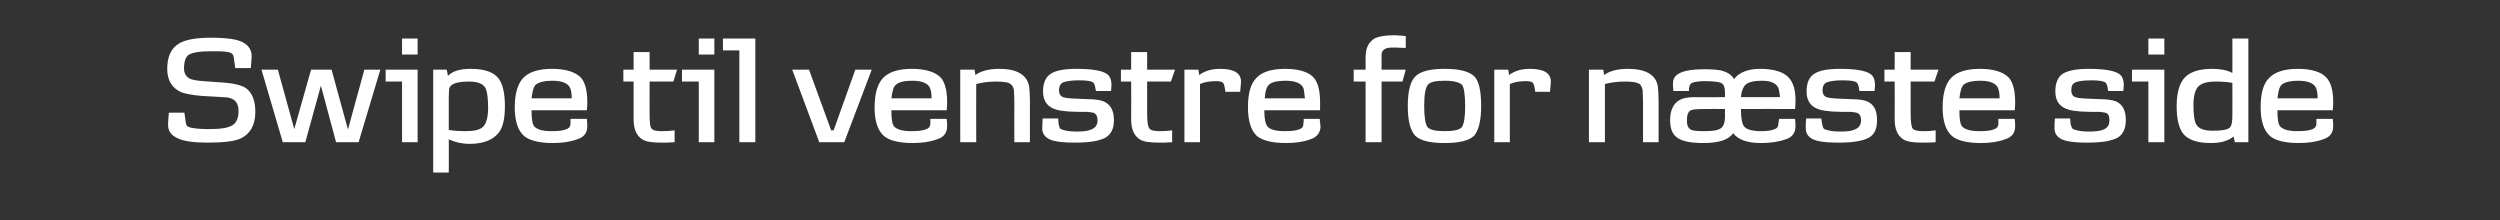 <svg height="53.8" viewBox="0 0 610 53.8" width="610" xmlns="http://www.w3.org/2000/svg"><rect x="0" y="0" width="610" height="53.8" fill="#333333" stroke="none"/><path d="m58.7 33.8c-1.6.7-4.2 1-8 1-3.3 0-5.7-.3-7.2-1-1.7-.7-2.5-1.8-2.5-3.4 0-.6.1-1.6.2-2.9.01-.03 3.8 0 3.8 0s.2 1.49.2 1.5c.1.9.2 1.4.4 1.7.2.2.6.4 1.2.5 1.1.2 2.5.3 4.2.3 2.9 0 4.8-.3 5.8-1 .9-.6 1.4-1.7 1.4-3.4 0-1.3-.4-2.2-1.1-2.7-.5-.4-1.4-.7-2.7-.7 0 0-5.2-.3-5.2-.3-2.3-.2-3.9-.5-5-.9-2.2-1-3.4-2.9-3.4-5.7 0-3 1-5.1 2.9-6.2 1.5-.9 4.1-1.4 7.7-1.4 2.8 0 4.9.2 6.1.5 2.6.6 3.9 2 3.9 4 0 .6-.1 1.6-.2 2.9 0 .01-3.8 0-3.8 0s-.27-2.08-.3-2.1c-.1-1.2-.4-1.6-1.5-1.8-1-.2-2.3-.2-4-.2-2.9 0-4.7.3-5.6.9-.7.5-1.1 1.6-1.1 3.3 0 1.2.5 2 1.4 2.5.7.3 1.8.5 3.4.6 0 0 5.5.4 5.5.4 2.3.2 3.9.7 4.8 1.3 1.5 1.1 2.3 3 2.3 5.8 0 3.3-1.3 5.4-3.6 6.5zm34.1-16.8-5.3 17.7h-5.5l-3.7-13.8-3.8 13.8h-5.5l-5.2-17.7h4l4 14.5 4.1-14.5h5l4 14.6 4-14.6zm9.1-3.7h-3.8v-3.9h3.8zm0 21.4h-3.8v-14.8h-4v-2.9h7.8zm19.1-1.6c-1.4 1.3-3.6 2-6.4 2-1.9 0-3.6-.4-5.1-1.1.04.05 0 8.1 0 8.1h-3.8v-25.1h3.3s.31 1.54.3 1.5c1.2-1.2 3-1.7 5.6-1.7 3.3 0 5.6.8 6.8 2.4 1 1.4 1.5 3.6 1.5 6.8 0 3.5-.7 5.9-2.2 7.1zm-2.4-11.3c-.5-1.3-1.9-1.9-4.1-1.9-3.1 0-4.7.6-4.9 1.8 0 .4-.1 1-.1 1.9v8.1c1.1.2 2.5.3 4.1.3 2.1 0 3.5-.3 4.3-1.1s1.2-2.4 1.2-4.6c0-2.1-.2-3.7-.5-4.5zm24.6 5.1h-13.5s-.03.31 0 .3c0 1.9.2 3.1.7 3.7.7.7 2 1.1 4.1 1.1 1.6 0 2.7-.1 3.5-.4.7-.2 1.1-.6 1.2-1.2 0-.5 0-1 0-1.4h4c.1.9.1 1.6.1 1.8 0 1.6-.8 2.7-2.5 3.2-1.6.6-3.6.9-5.9.9-3.3 0-5.7-.6-7-1.7-1.5-1.3-2.3-3.6-2.3-7 0-3.3.7-5.6 1.9-7 1.4-1.6 3.8-2.4 7.2-2.4s5.8.8 7.1 2.2c1 1.2 1.5 3.2 1.5 5.9 0 .4 0 1.1-.1 2zm-3.7-2.9c0-1-.1-1.7-.3-2.3-.4-1.3-1.9-2-4.4-2-1.9 0-3.2.3-4 .9-.6.5-.9 1.6-1.1 3.4zm25.7-7-.9 2.9h-5.8s-.03 7.8 0 7.8c0 2.1.1 3.3.5 3.7.3.4 1.1.6 2.4.6.7 0 1.7 0 3.2-.2v2.9c-1.3.1-2.3.1-3.2.1-2.2 0-3.8-.2-4.7-.8-1.4-.9-2.1-2.5-2.1-4.9 0-.03 0-9.2 0-9.2h-2.5v-2.9h2.5v-4.3h3.9v4.3zm9.1-3.7h-3.8v-3.9h3.8zm0 21.4h-3.8v-14.8h-4.1v-2.9h7.9zm10 0h-3.9v-22.4h-4v-2.9h7.9zm28.4-17.7-6.7 17.7h-6.1l-6.6-17.7h4.1l5.4 14.8h.6l5.3-14.8zm18.3 9.9h-13.5s-.03.31 0 .3c0 1.9.2 3.1.7 3.7.7.7 2 1.1 4.1 1.1 1.6 0 2.7-.1 3.5-.4.7-.2 1.1-.6 1.2-1.2 0-.5 0-1 0-1.4h4c.1.9.1 1.6.1 1.8 0 1.6-.8 2.7-2.5 3.2-1.6.6-3.6.9-5.9.9-3.3 0-5.7-.6-7-1.7-1.5-1.3-2.3-3.6-2.3-7 0-3.3.7-5.6 1.9-7 1.4-1.6 3.8-2.4 7.2-2.4s5.8.8 7.1 2.2c1 1.2 1.5 3.2 1.5 5.9 0 .4 0 1.1-.1 2zm-3.7-2.9c0-1-.1-1.7-.3-2.3-.4-1.3-1.9-2-4.4-2-1.9 0-3.2.3-3.9.9-.7.5-1 1.6-1.2 3.4zm24 10.7h-3.8s-.03-9.77 0-9.8c0-1.3-.1-2.3-.1-2.9-.1-.6-.3-1-.7-1.4-.5-.5-1.8-.7-3.6-.7s-3.4.2-4.9.6c-.04.02 0 14.2 0 14.2h-3.9v-17.7h3.5s.2 1.28.2 1.3c1.4-1 3.3-1.5 5.8-1.5 4.3 0 6.7 1.4 7.3 4.2.1.8.2 2 .2 3.6zm18.4-1.1c-1.5.8-3.9 1.2-7.3 1.2-2.2 0-4-.1-5.5-.5-1.7-.5-2.6-1.5-2.6-3 0-.8.1-1.6.1-2.4.03-.02 3.8 0 3.8 0s.06 1.23.1 1.2c.1.9.3 1.4.8 1.5.8.3 2 .5 3.5.5 1.6 0 2.7-.1 3.4-.4 1.2-.4 1.8-1.1 1.8-2.4 0-.9-.3-1.4-.8-1.7-.1-.1-.7-.2-1.6-.3-.3 0-1 0-2 0-1.3 0-2.2-.1-2.8-.1-1-.1-2-.2-2.7-.4-2.3-.6-3.4-2.1-3.4-4.5 0-2 .6-3.5 1.9-4.3 1.2-.8 3.3-1.2 6.2-1.2 3.7 0 6.2.4 7.4 1.2.8.5 1.2 1.4 1.2 2.8.02.02-.1 1.4-.1 1.4h-3.7s-.21-1.07-.2-1.1c-.1-.4-.2-.7-.4-.9-.4-.4-1.5-.6-3.5-.6-1.8 0-3.1.2-3.9.5-.6.3-1 .9-1 1.9s.4 1.6 1.3 1.8c.7.2 2.6.3 5.8.4 1.6 0 2.9.2 3.7.5 1.7.7 2.6 2.2 2.6 4.6 0 2.1-.7 3.5-2.1 4.3zm17-16.6-1 2.9h-5.8s.02 7.8 0 7.8c0 2.1.2 3.3.6 3.7.3.4 1.1.6 2.3.6.7 0 1.8 0 3.2-.2v2.9c-1.3.1-2.3.1-3.1.1-2.3 0-3.9-.2-4.8-.8-1.4-.9-2.1-2.5-2.1-4.9.04-.03 0-9.2 0-9.2h-2.5v-2.9h2.5v-4.3h3.9v4.3zm15.9 5.4c0 .02-3.6 0-3.6 0s-.16-1.16-.2-1.2c-.1-.8-.5-1.3-1.1-1.3-.3-.1-.6-.1-.9-.1-1.6 0-2.9.2-4 .7 0-.02 0 14.2 0 14.2h-3.8v-17.7s3.42.02 3.4 0c.1.3.1.7.2 1.3 1.4-1 3-1.5 5.1-1.5 3.5 0 5.2 1.1 5.1 3.3 0 .3-.1 1.1-.2 2.3zm19.5 4.5c-.04 0-13.6 0-13.6 0s.03.31 0 .3c0 1.9.3 3.1.8 3.7.6.7 2 1.1 4.1 1.1 1.5 0 2.7-.1 3.5-.4.7-.2 1.1-.6 1.1-1.2.1-.5.1-1 .1-1.4h3.9c.1.9.2 1.6.2 1.8 0 1.6-.9 2.7-2.5 3.2-1.6.6-3.6.9-5.9.9-3.4 0-5.7-.6-7.1-1.7-1.4-1.3-2.2-3.6-2.2-7 0-3.3.6-5.6 1.9-7 1.3-1.6 3.8-2.4 7.2-2.4s5.8.8 7 2.2c1 1.2 1.5 3.2 1.5 5.9zm-3.7-2.9c-.1-1-.2-1.7-.3-2.3-.4-1.3-1.9-2-4.4-2-1.9 0-3.3.3-4 .9-.6.5-1 1.6-1.1 3.4zm24.6-7-.8 2.9h-5.1v14.8h-3.9v-14.8h-2.9v-2.9h2.9s.03-2.48 0-2.5c0-1.2.1-2 .3-2.7.3-1 .9-1.7 1.7-2.3 1-.6 2.7-.9 5-.9.8 0 1.7.1 2.8.2v2.9c-2-.1-2.9-.1-2.6-.1-.7 0-1.4 0-1.8.1-.9.2-1.4.7-1.5 1.5v2.7c-.03-.02 0 1.1 0 1.1zm16.7 16.1c-1.2 1.2-3.6 1.8-7.2 1.8s-6-.6-7.2-1.8c-1.2-1.3-1.8-3.7-1.8-7.2 0-3.6.6-6.1 1.9-7.3 1.2-1.2 3.6-1.8 7.1-1.8 3.6 0 6 .6 7.3 1.9 1.1 1.2 1.6 3.6 1.6 7.2 0 3.5-.6 5.9-1.7 7.2zm-2.9-12.3c-.6-.7-2-1.1-4.3-1.1-2.2 0-3.6.3-4.1 1-.6.7-.9 2.4-.9 5.2 0 2.7.3 4.4.8 5.1.6.7 2 1 4.2 1s3.7-.3 4.2-1 .8-2.4.8-5.1c0-2.8-.3-4.5-.7-5.1zm21.4 1.6c0 .02-3.6 0-3.6 0s-.16-1.16-.2-1.2c-.1-.8-.5-1.3-1.1-1.3-.3-.1-.6-.1-.9-.1-1.6 0-2.9.2-4 .7 0-.02 0 14.2 0 14.2h-3.8v-17.7s3.42.02 3.4 0c.1.3.1.7.2 1.3 1.4-1 3-1.5 5.1-1.5 3.5 0 5.2 1.1 5.1 3.3 0 .3-.1 1.1-.2 2.3zm26.5 12.3h-3.8s-.01-9.77 0-9.8c0-1.3-.1-2.3-.1-2.9-.1-.6-.3-1-.6-1.4-.6-.5-1.9-.7-3.7-.7s-3.4.2-4.9.6c-.02.02 0 14.2 0 14.2h-3.9v-17.7h3.5s.22 1.28.2 1.3c1.4-1 3.3-1.5 5.8-1.5 4.3 0 6.8 1.4 7.3 4.2.1.8.2 2 .2 3.6.02.02 0 10.1 0 10.1zm33.3-8.1c-.03-.04-13.2 0-13.2 0s-.01.23 0 .2c0 2.2.3 3.5.8 4.1.6.7 2 1.1 4.1 1.1 1.3 0 2.3-.1 3.1-.4.7-.2 1.1-.6 1.1-1.3.1-.4.1-.8.2-1.3h3.9c.1.9.1 1.6.1 1.8 0 1.6-.8 2.7-2.4 3.2-1.7.6-3.7.9-6 .9-3.5 0-5.7-.9-6.8-2.4-1.1 1.6-3.5 2.4-7.3 2.4-2.9 0-5-.4-6.2-1.2-1.3-.8-1.9-2.3-1.9-4.4 0-2.9 1.2-4.7 3.3-5.3.7-.2 1.7-.3 3-.3.04.05 7.1 0 7.1 0s-.03-1.09 0-1.1c0-1.2-.3-2-.7-2.2-.5-.4-1.9-.6-4.3-.6-1.9 0-3.1.3-3.4.7-.2.2-.3.6-.4 1.1.03.02 0 .6 0 .6s-3.84-.01-3.8 0c-.1-.9-.1-1.5-.1-1.8 0-.8.2-1.4.7-1.9 1.1-1.1 3.4-1.6 7-1.6 1.7 0 3.1.1 4.1.3 1.4.4 2.5 1 3.1 2.1 1.3-1.7 3.5-2.5 6.4-2.5 3.4 0 5.8.8 7 2.2 1.1 1.2 1.6 3 1.6 5.5 0 .4 0 1.1-.1 2.1zm-3.7-2.9c0-.7-.2-1.4-.3-2-.4-1.3-1.8-2-4-2-2 0-3.3.3-4 .9-.6.5-1.1 1.6-1.2 3.1zm-13.4 2.9s-5.08-.04-5.1 0c-1.7 0-2.8.1-3.2.3-.7.3-1 1.2-1 2.5 0 1.2.3 1.9 1.1 2.3.5.2 1.4.3 2.9.3 1.9 0 3.2-.1 3.9-.5.9-.3 1.4-1.4 1.4-3-.03 0 0-1.9 0-1.9zm35.1 7c-1.5.8-3.9 1.2-7.3 1.2-2.2 0-4-.1-5.5-.5-1.7-.5-2.6-1.5-2.6-3 0-.8 0-1.6.1-2.4.02-.02 3.7 0 3.7 0s.16 1.23.2 1.2c.1.9.3 1.4.8 1.5.8.3 2 .5 3.5.5 1.6 0 2.7-.1 3.4-.4 1.2-.4 1.8-1.1 1.8-2.4 0-.9-.3-1.4-.8-1.7-.2-.1-.7-.2-1.6-.3-.3 0-1 0-2 0-1.3 0-2.3-.1-2.8-.1-1-.1-2-.2-2.7-.4-2.3-.6-3.4-2.1-3.4-4.5 0-2 .6-3.5 1.9-4.3 1.2-.8 3.3-1.2 6.2-1.2 3.7 0 6.2.4 7.4 1.2.8.5 1.2 1.4 1.2 2.8.02.02-.1 1.4-.1 1.4h-3.7s-.21-1.07-.2-1.1c-.1-.4-.2-.7-.4-.9-.4-.4-1.5-.6-3.5-.6-1.8 0-3.1.2-3.9.5-.6.3-1 .9-1 1.9s.4 1.6 1.3 1.8c.6.2 2.6.3 5.8.4 1.6 0 2.9.2 3.7.5 1.7.7 2.5 2.2 2.5 4.6 0 2.1-.6 3.5-2 4.3zm17-16.6-1 2.9h-5.8s.02 7.8 0 7.8c0 2.1.2 3.3.5 3.7.4.4 1.2.6 2.4.6.7 0 1.8 0 3.2-.2v2.9c-1.3.1-2.3.1-3.1.1-2.3 0-3.9-.2-4.8-.8-1.4-.9-2.1-2.5-2.1-4.9.04-.03 0-9.2 0-9.2h-2.5v-2.9h2.5v-4.3h3.9v4.3zm18.6 9.9h-13.5s-.03.31 0 .3c0 1.9.2 3.1.7 3.7.7.7 2 1.1 4.1 1.1 1.6 0 2.7-.1 3.5-.4.7-.2 1.1-.6 1.2-1.2 0-.5 0-1 0-1.4h4c.1.9.1 1.6.1 1.8 0 1.6-.8 2.7-2.5 3.2-1.6.6-3.6.9-5.9.9-3.3 0-5.7-.6-7-1.7-1.5-1.3-2.3-3.6-2.3-7 0-3.3.7-5.6 1.9-7 1.4-1.6 3.8-2.4 7.2-2.4s5.8.8 7.1 2.2c1 1.2 1.5 3.2 1.5 5.9 0 .4 0 1.1-.1 2zm-3.7-2.9c0-1-.1-1.7-.3-2.3-.4-1.3-1.9-2-4.4-2-1.9 0-3.2.3-4 .9-.6.5-.9 1.6-1.1 3.4zm28.8 9.6c-1.5.8-3.9 1.2-7.3 1.2-2.2 0-4-.1-5.5-.5-1.7-.5-2.6-1.5-2.6-3 0-.8 0-1.6.1-2.4 0-.02 3.7 0 3.7 0s.14 1.23.1 1.2c.2.9.4 1.4.9 1.5.8.3 2 .5 3.5.5 1.6 0 2.7-.1 3.4-.4 1.2-.4 1.7-1.1 1.7-2.4 0-.9-.2-1.4-.7-1.7-.2-.1-.7-.2-1.6-.3-.3 0-1 0-2.1 0-1.3 0-2.2-.1-2.7-.1-1.1-.1-2-.2-2.7-.4-2.3-.6-3.4-2.1-3.4-4.5 0-2 .6-3.5 1.8-4.3 1.3-.8 3.4-1.2 6.3-1.2 3.7 0 6.2.4 7.4 1.2.8.5 1.2 1.4 1.2 2.8 0 .02-.1 1.4-.1 1.4h-3.7s-.23-1.07-.2-1.1c-.1-.4-.2-.7-.4-.9-.4-.4-1.6-.6-3.5-.6s-3.2.2-3.9.5-1 .9-1 1.9.4 1.6 1.3 1.8c.6.2 2.6.3 5.8.4 1.6 0 2.8.2 3.7.5 1.7.7 2.5 2.2 2.5 4.6 0 2.1-.7 3.5-2 4.3zm11.4-20.3h-3.9v-3.9h3.9zm0 21.4h-3.9v-14.8h-4v-2.9h7.9zm20.5 0h-3.3s-.3-1.41-.3-1.4c-1.3 1.1-3.2 1.6-5.6 1.6-3.3 0-5.6-.8-6.8-2.4-1-1.4-1.5-3.6-1.5-6.6 0-3.5.8-5.9 2.2-7.2s3.6-1.9 6.5-1.9c1.9 0 3.6.3 4.9 1 .03.02 0-8.4 0-8.4h3.9zm-3.9-14.4s-.04-.05-.1-.1c-1.2-.2-2.5-.3-3.9-.3-2.2 0-3.6.4-4.4 1.3-.7.8-1.1 2.3-1.1 4.4 0 2.2.2 3.6.5 4.4.5 1.3 1.9 1.9 4.1 1.9s3.6-.2 4.2-.7c.5-.4.7-1.4.7-3.1.03-.02 0-7.8 0-7.8zm24.5 6.6c-.01 0-13.5 0-13.5 0s-.03.31 0 .3c0 1.9.2 3.1.7 3.7.7.7 2 1.1 4.1 1.1 1.5 0 2.7-.1 3.5-.4.7-.2 1.1-.6 1.2-1.2 0-.5 0-1 0-1.4h4c.1.9.1 1.6.1 1.8 0 1.6-.8 2.7-2.5 3.2-1.6.6-3.6.9-5.9.9-3.3 0-5.7-.6-7-1.7-1.5-1.3-2.3-3.6-2.3-7 0-3.3.6-5.6 1.9-7 1.4-1.6 3.8-2.4 7.2-2.4s5.8.8 7 2.2c1.1 1.2 1.6 3.2 1.6 5.9 0 .4 0 1.1-.1 2zm-3.7-2.9c0-1-.1-1.7-.3-2.3-.4-1.3-1.9-2-4.4-2-1.9 0-3.2.3-4 .9-.6.5-.9 1.6-1.1 3.4z" fill="#fff"/></svg>